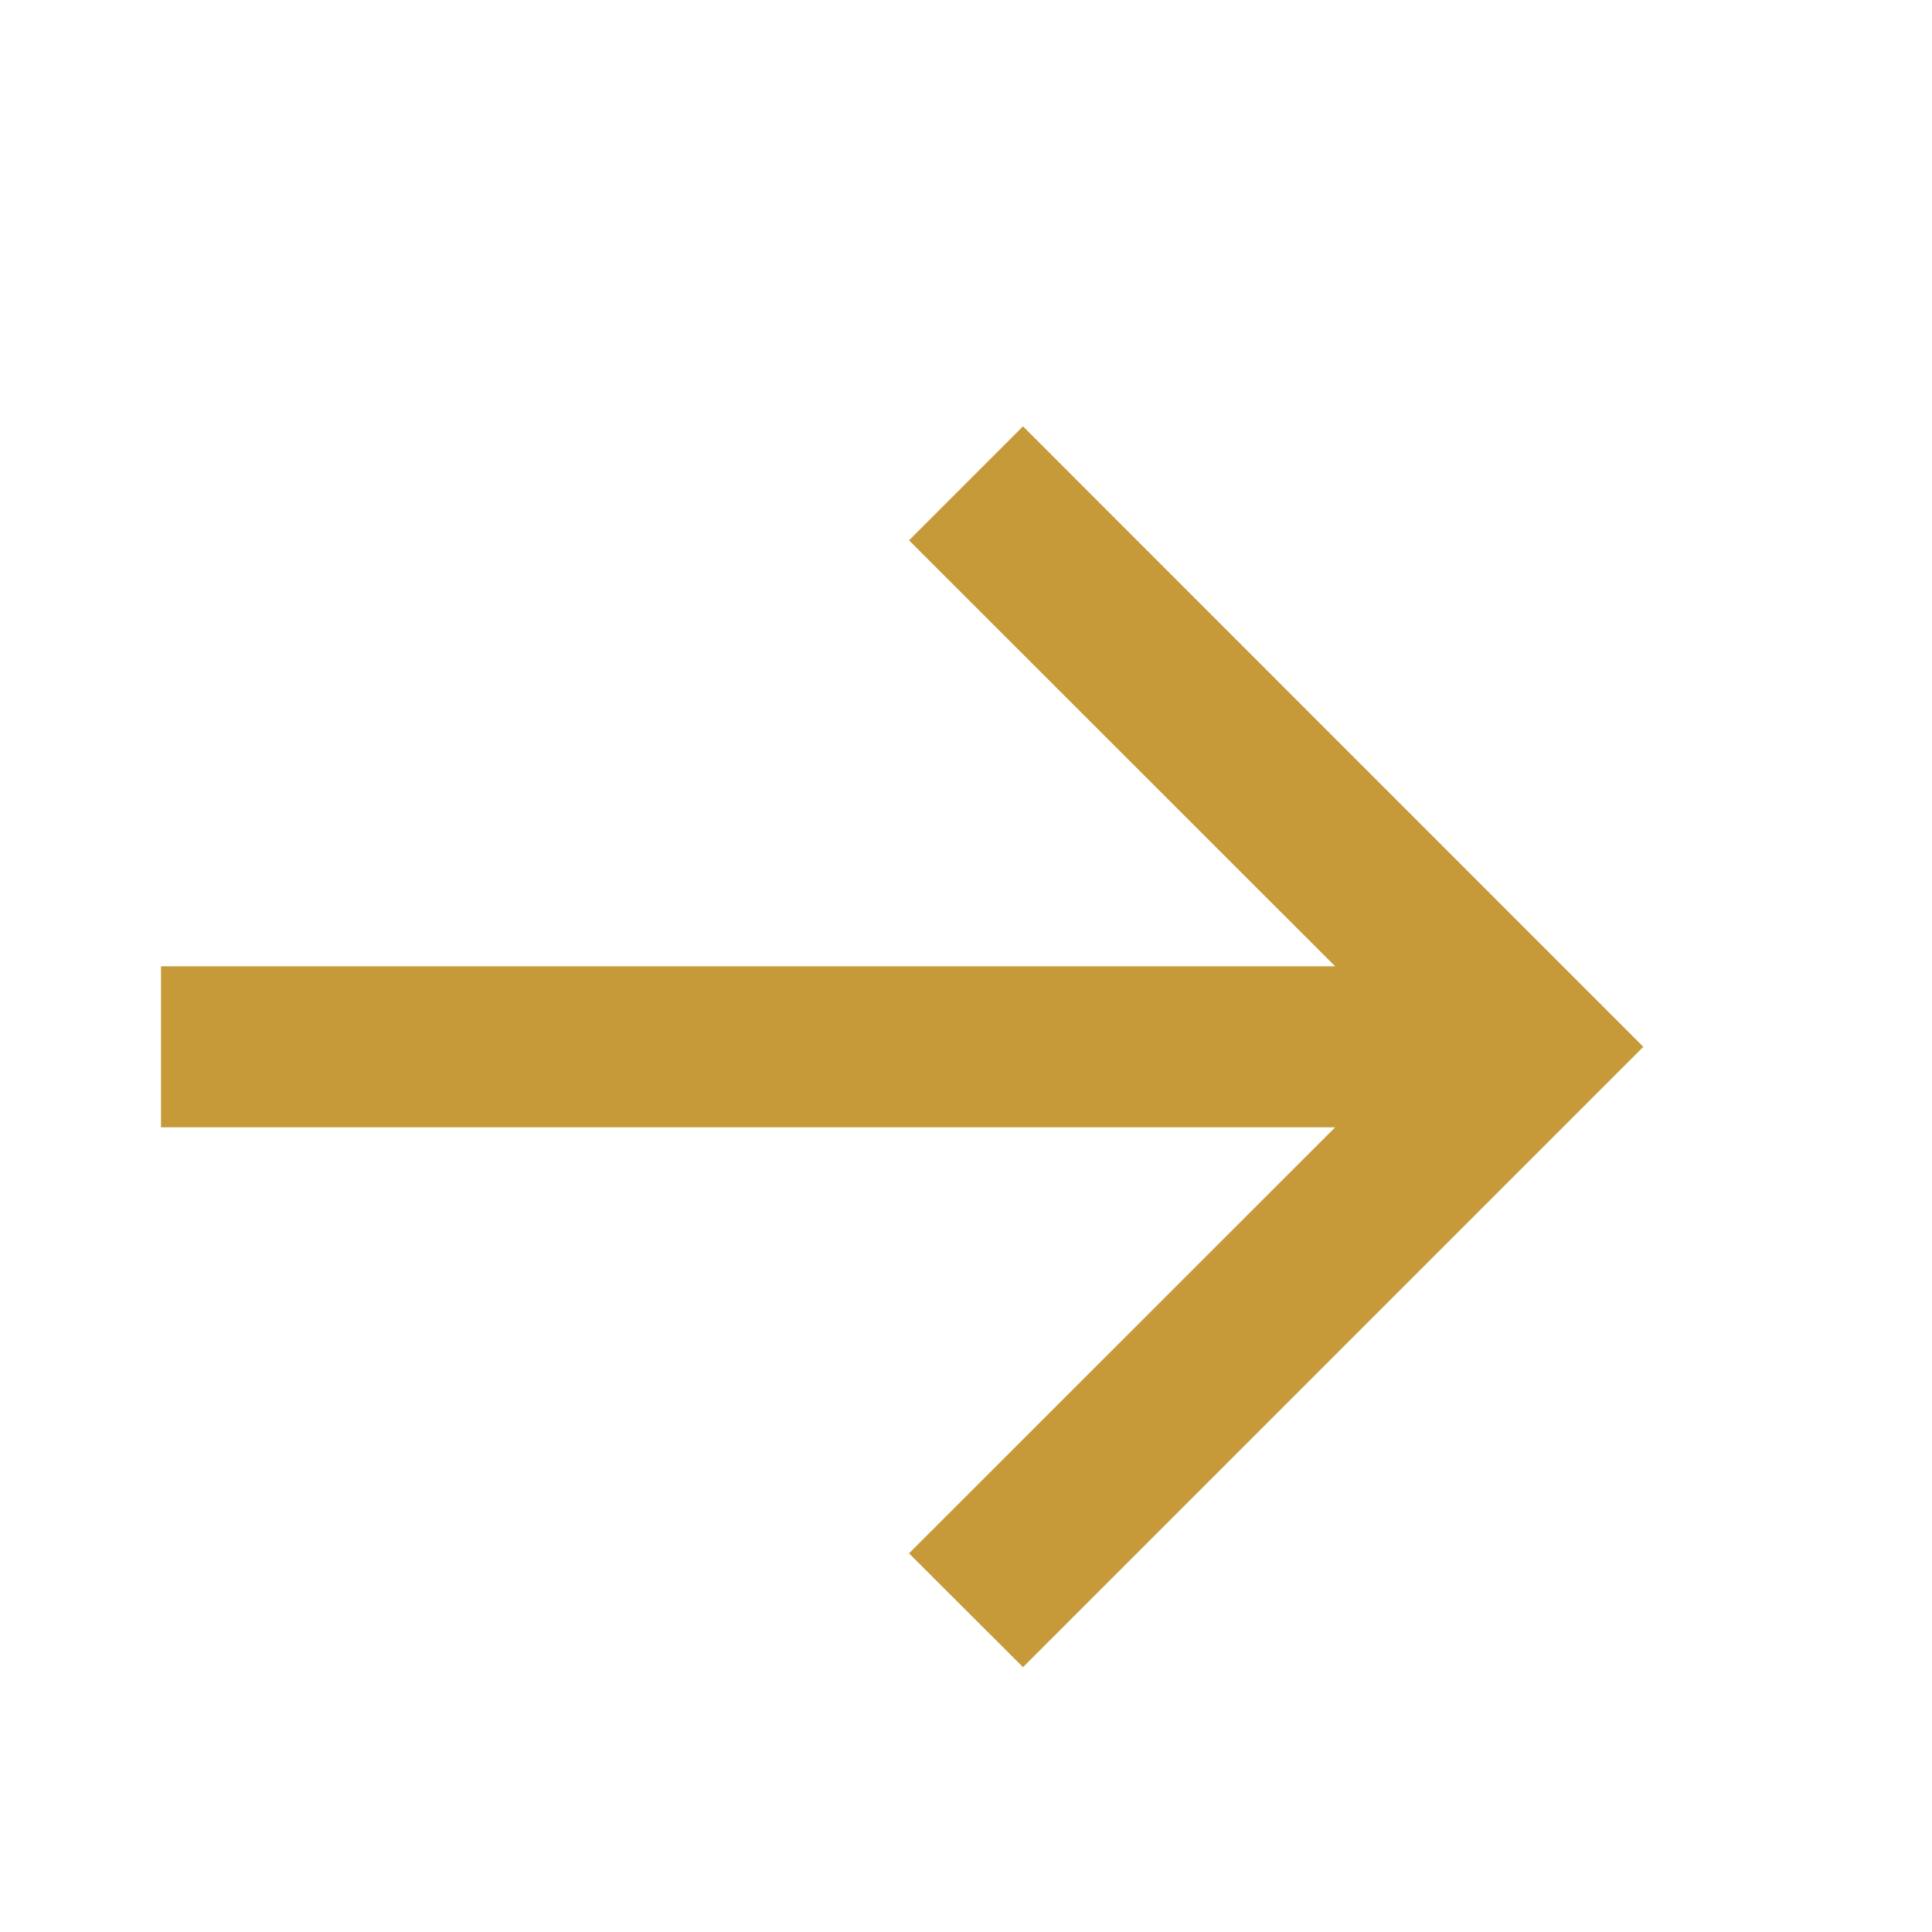 <svg width="12" height="12" viewBox="0 0 12 12" fill="none" xmlns="http://www.w3.org/2000/svg">
<path d="M8.293 7.002H1V6.002H8.293L5.646 3.356L6.354 2.648L10.207 6.502L6.354 10.355L5.646 9.648L8.293 7.002Z" fill="#C69A39"/>
</svg>
